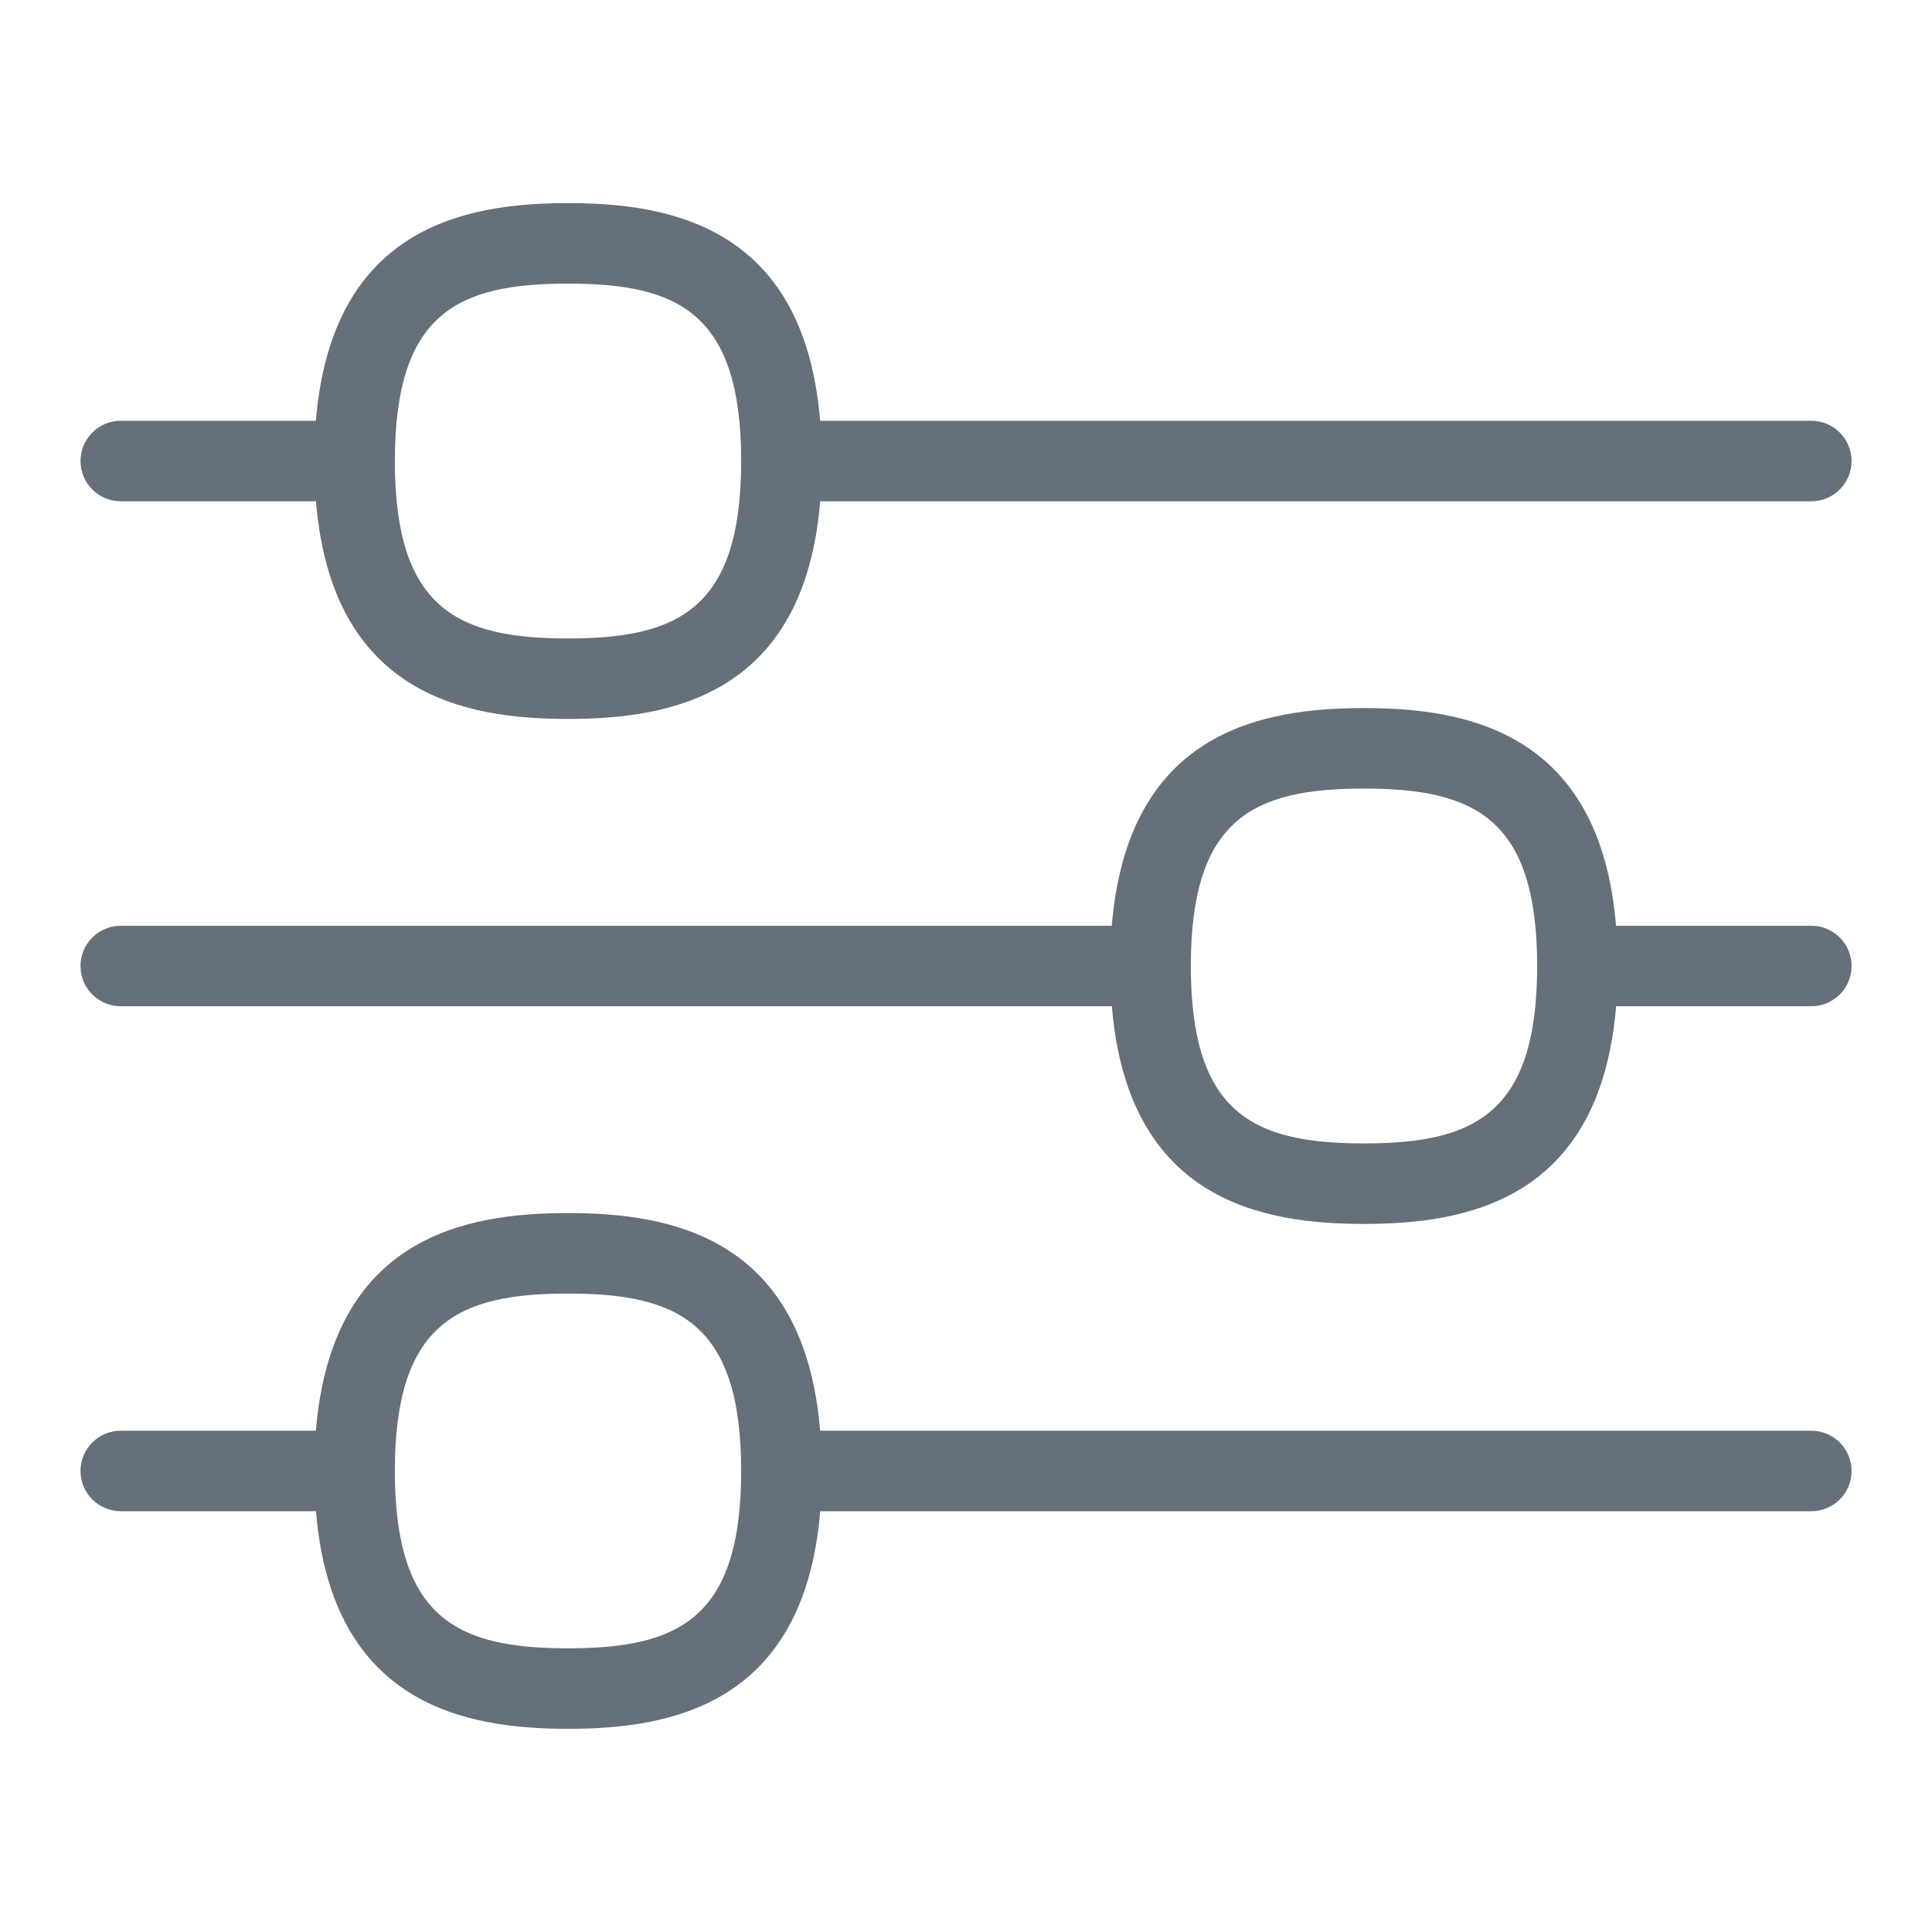 <?xml version="1.0" encoding="UTF-8"?>
<svg xmlns="http://www.w3.org/2000/svg" id="Layer_1" data-name="Layer 1" viewBox="0 0 24 24" height="40" width="40">
  <path fill="#65707B" d="M1.5,6.227H3.925c.199,2.411,1.861,2.704,3.132,2.704s2.932-.293,3.132-2.704h12.312c.276,0,.5-.224,.5-.5s-.224-.5-.5-.5H10.188c-.199-2.411-1.861-2.704-3.132-2.704s-2.932,.293-3.132,2.704H1.5c-.276,0-.5,.224-.5,.5s.224,.5,.5,.5ZM7.056,3.523c1.362,0,2.151,.36,2.151,2.204s-.789,2.204-2.151,2.204-2.151-.36-2.151-2.204,.789-2.204,2.151-2.204Z"/>
  <path fill="#65707B" d="M22.5,11.5h-2.425c-.199-2.411-1.861-2.704-3.132-2.704s-2.932,.293-3.132,2.704H1.5c-.276,0-.5,.224-.5,.5s.224,.5,.5,.5H13.812c.199,2.411,1.861,2.704,3.132,2.704s2.932-.293,3.132-2.704h2.425c.276,0,.5-.224,.5-.5s-.224-.5-.5-.5Zm-5.556,2.704c-1.362,0-2.151-.36-2.151-2.204s.789-2.204,2.151-2.204,2.151,.36,2.151,2.204-.789,2.204-2.151,2.204Z"/>
  <path fill="#65707B" d="M22.5,17.773H10.188c-.199-2.411-1.861-2.704-3.132-2.704s-2.932,.293-3.132,2.704H1.5c-.276,0-.5,.224-.5,.5s.224,.5,.5,.5H3.925c.199,2.41,1.862,2.703,3.132,2.703s2.932-.293,3.132-2.703h12.312c.276,0,.5-.224,.5-.5s-.224-.5-.5-.5Zm-15.444,2.703c-1.362,0-2.151-.36-2.151-2.203s.789-2.204,2.151-2.204,2.151,.36,2.151,2.204-.789,2.203-2.151,2.203Z"/>
</svg>
